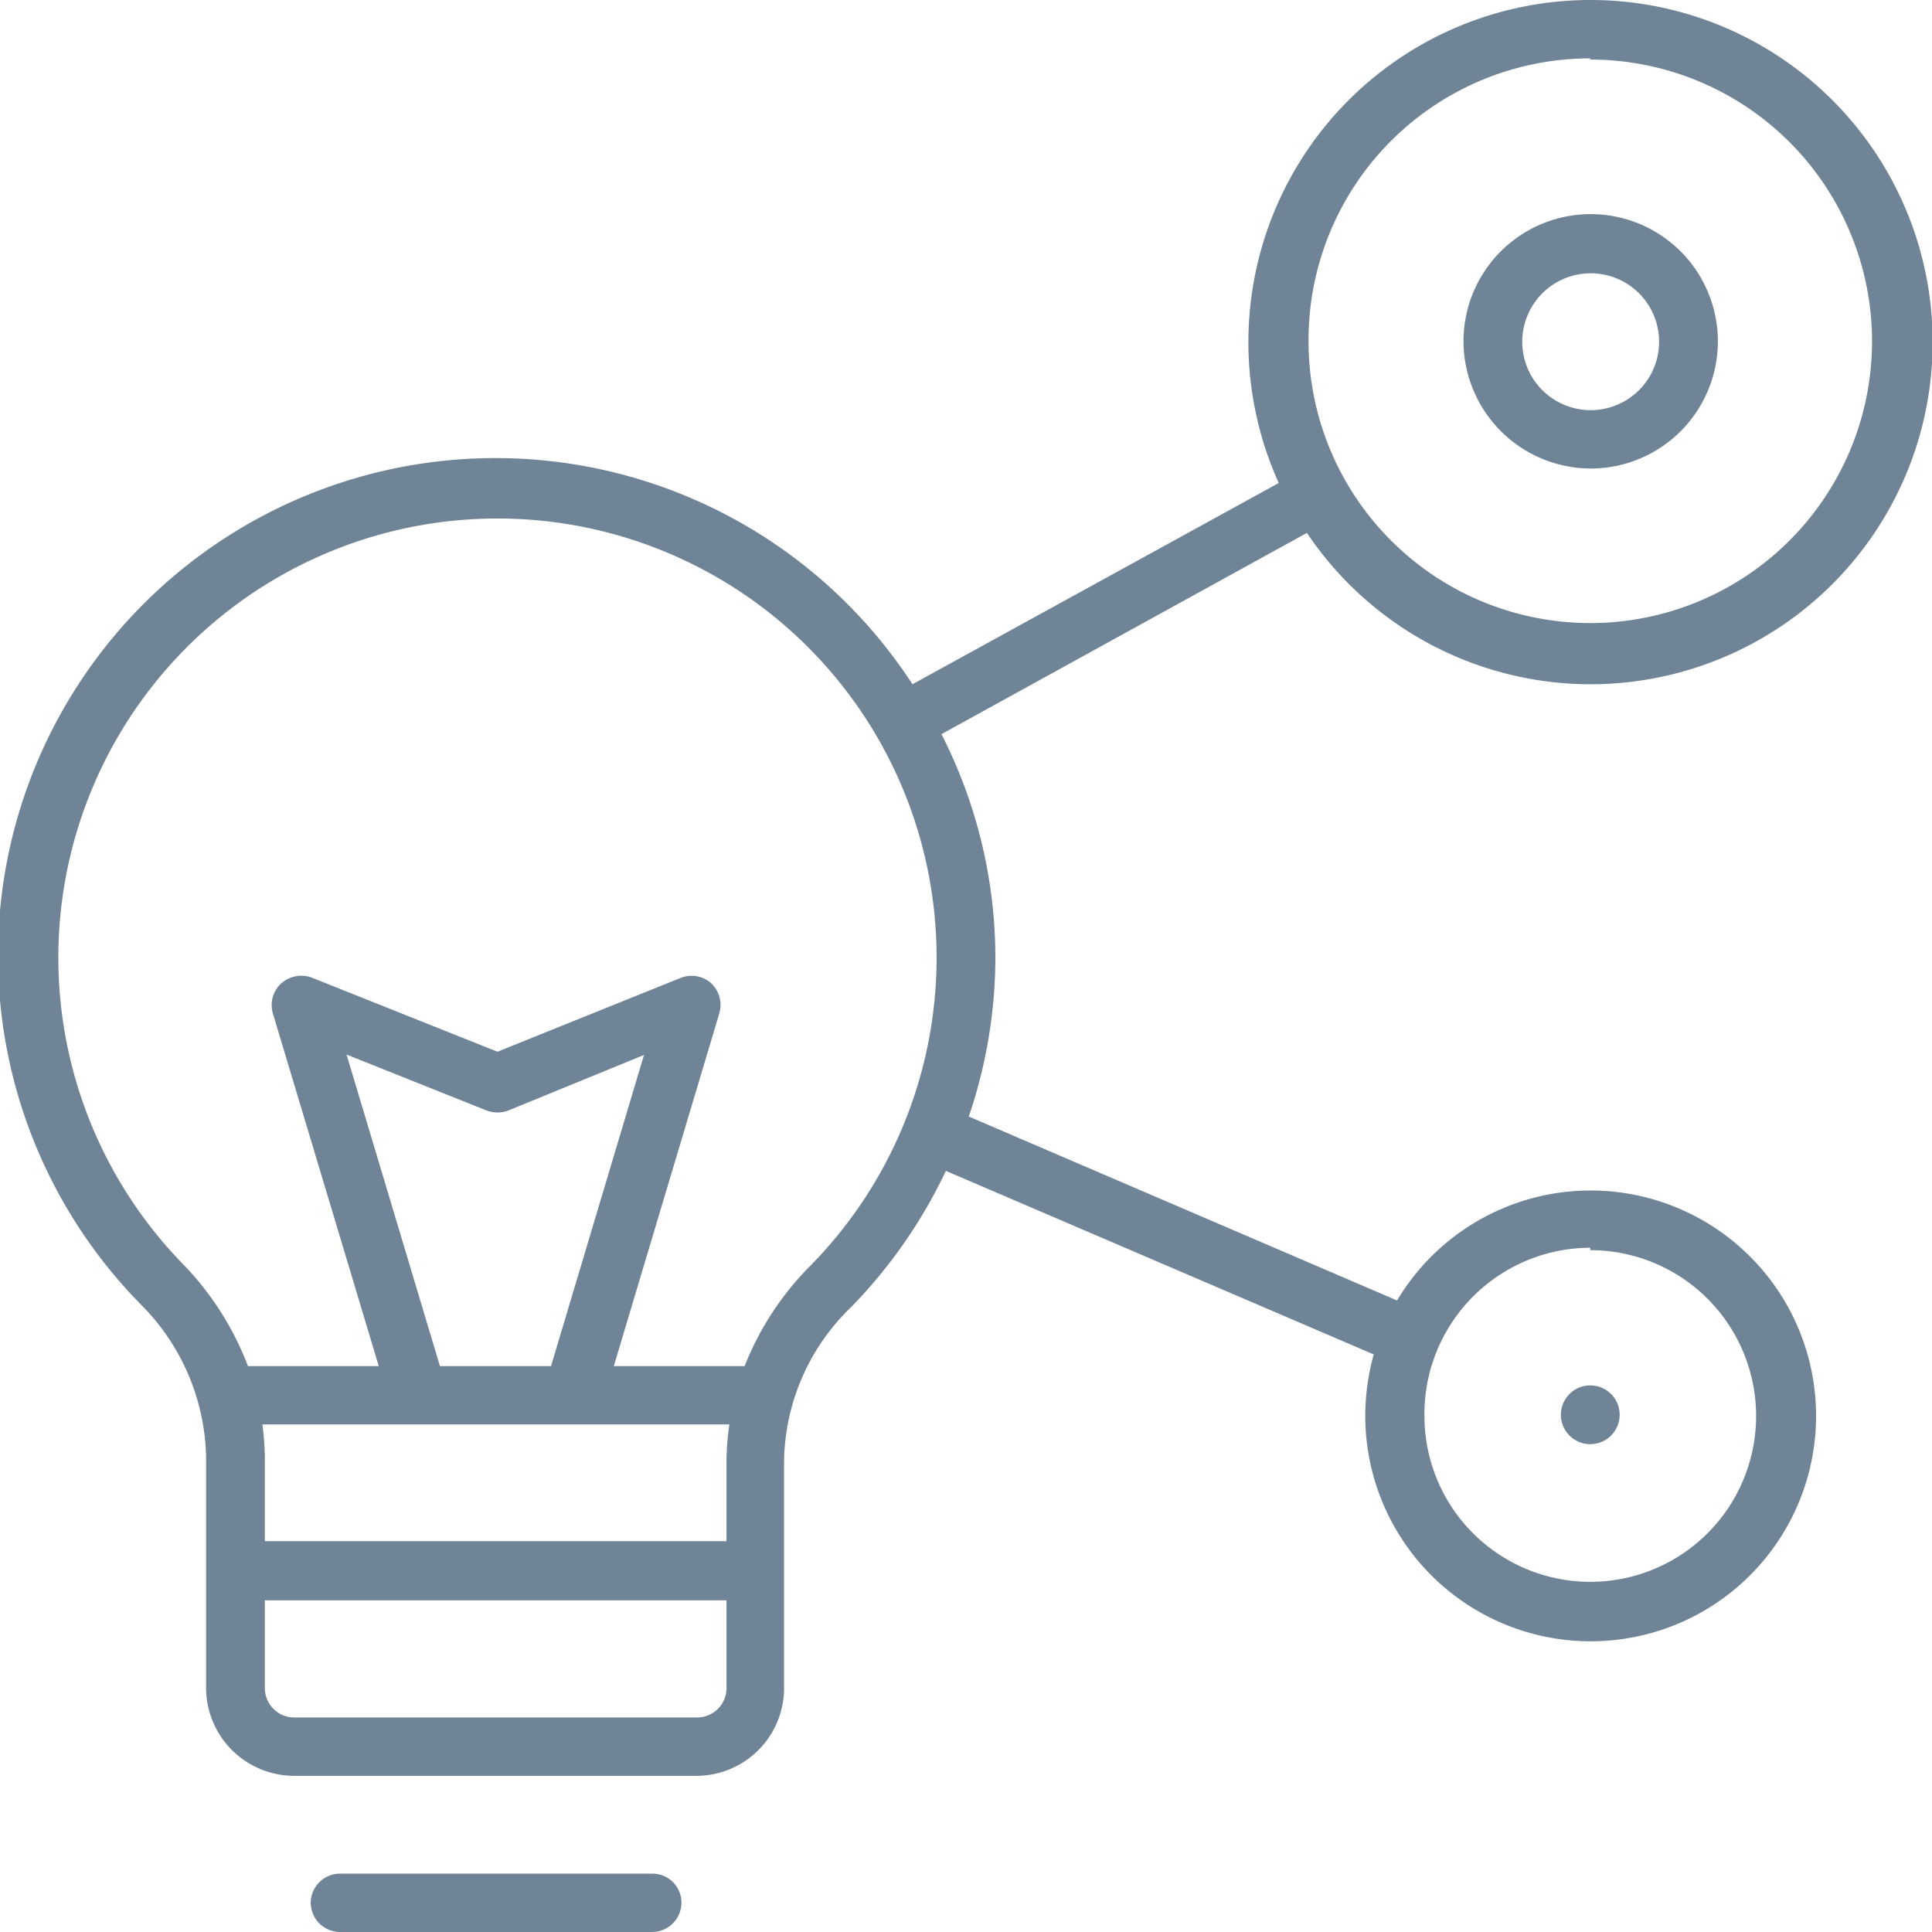 <svg xmlns="http://www.w3.org/2000/svg" viewBox="0 0 48 48"><defs><style>.cls-1{fill:#6f8496;}</style></defs><title>Asset 45</title><g id="Layer_2" data-name="Layer 2"><g id="Layer_15" data-name="Layer 15"><path class="cls-1" d="M39.51,17a8.5,8.5,0,1,0-7.74-5l-9.1,5A12.36,12.36,0,1,0,3.5,32.41,5.51,5.51,0,0,1,5.12,36.2v5.74A2.19,2.19,0,0,0,7.3,44.12h10a2.18,2.18,0,0,0,2.18-2.18V36.29a5.42,5.42,0,0,1,1.66-3.81,12.46,12.46,0,0,0,2.36-3.39l10.63,4.56a5.72,5.72,0,0,0-.21,1.5,5.6,5.6,0,1,0,.79-2.84L24.07,27.74a12.38,12.38,0,0,0,.66-3.94,12.23,12.23,0,0,0-1.34-5.56l9.08-5A8.49,8.49,0,0,0,39.51,17Zm0-15.52a7,7,0,1,1-7,7A7,7,0,0,1,39.51,1.45Zm0,29.58a4.12,4.12,0,1,1-4.12,4.12A4.13,4.13,0,0,1,39.51,31ZM18.05,41.94a.73.73,0,0,1-.73.73H7.3a.73.73,0,0,1-.72-.73V39.76H18.05Zm0-5.65v2H6.58V36.2a7.36,7.36,0,0,0-.06-.81h11.6A6.82,6.82,0,0,0,18.05,36.29Zm-7.12-2.35L8.61,26.2l3.48,1.39a.77.77,0,0,0,.54,0L16,26.21l-2.31,7.73Zm9.2-2.49a7.35,7.35,0,0,0-1.63,2.49H15.25l2.62-8.76a.74.74,0,0,0-.2-.75.73.73,0,0,0-.77-.13l-4.54,1.83L7.75,24.29a.75.75,0,0,0-.76.14.73.73,0,0,0-.21.75l2.63,8.76H6.16A7.42,7.42,0,0,0,4.54,31.4a10.91,10.91,0,1,1,15.59.05Z"/><path class="cls-1" d="M39.51,11.64a3.16,3.16,0,1,0-3.15-3.16A3.17,3.17,0,0,0,39.51,11.64Zm0-4.85a1.7,1.7,0,1,1-1.69,1.69A1.7,1.7,0,0,1,39.51,6.79Z"/><path class="cls-1" d="M39.51,35.88a.73.73,0,0,0,.73-.73.73.73,0,1,0-.73.73Z"/><path class="cls-1" d="M16.21,46.55H8.45a.73.73,0,0,0-.73.72.73.73,0,0,0,.73.73h7.76a.73.73,0,0,0,.72-.73A.72.72,0,0,0,16.21,46.55Z"/></g></g></svg>